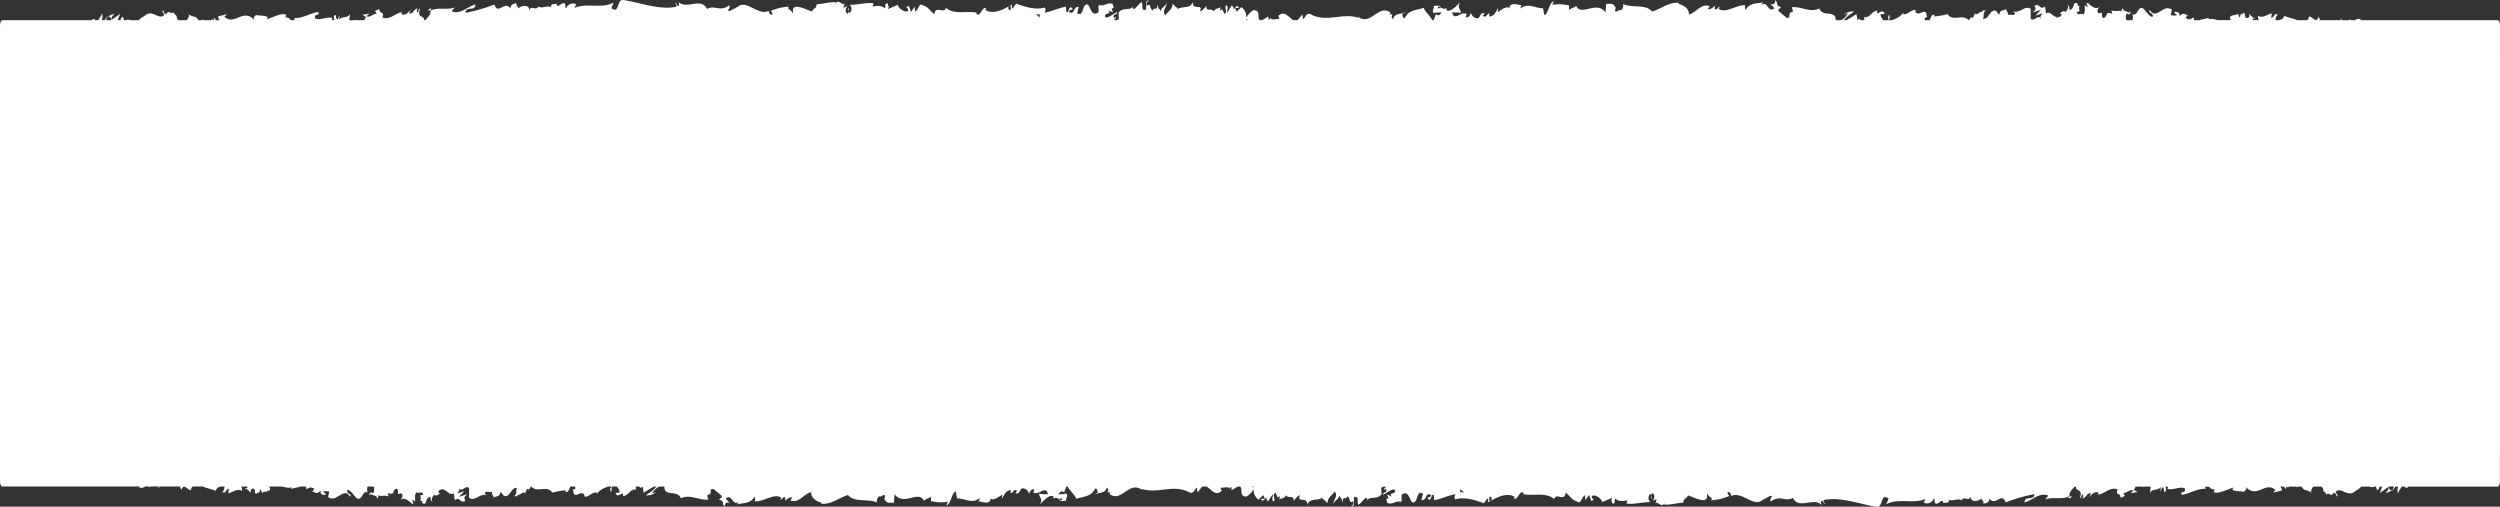 <svg xmlns="http://www.w3.org/2000/svg" viewBox="0 0 2026.63 410.74"><rect x="0" y="0" width="2026.63" height="410.74" fill="#333333" stroke="none"/><defs><style>.cls-1{fill:#fff;}</style></defs><g id="Layer_2" data-name="Layer 2"><g id="Layer_1-2" data-name="Layer 1"><path class="cls-1" d="M2024.62,16.36h-111.2c.1-.4.32-.59.88-.3-2.16-1.55-3.9-.59-5.32.3h-3.24a2.15,2.15,0,0,1-.17-.34l.37-.34a9.89,9.89,0,0,0-1.73.68h-5.92l-.58-1.85-.28,1.85h-11.89c0-.08,0-.15,0-.24,0,.09,0,.16-.07.24H1880c.73-.59,1.1-.6-.62-2.58-1.67,6-5.38-1.31-7.71-.16,0,1.68-.68,2.41-1.67,2.74h-7.9c-1.83-1.17-7.43-2.1-10.39-3.51l.11-.8c-.49,3.35-2.45,3.93-4.51,4.31h-2.64c.15-2.44.67-3.52,2-4.72l-2.57,0a4.39,4.39,0,0,1-3.07,2.92l.65-3.61c-3.42.2-6.88,4.25-11.28,1.84a12.9,12.9,0,0,0,.52,3.55h-1.28c-.51-.31-.82-.25-1,0h-2.18a2,2,0,0,1-.29-1.57c.41-.26,1.4,1.07,2,.05a7.18,7.18,0,0,1-4.71-4c.16,1.48,0,3.49-1.32,3.83-3.42.19-1.17-3.12-3.16-4.46-.83,1.81-3-.06-3.07,3.82-1,0-1.18-1.83-1.57-2.88-1.77,1.71-8.26.49-6.27,4.62l.46.27c-.09.08-.19.08-.29.17a2.39,2.39,0,0,1-.22.12h-10.22c-2.49-.71-5-1.35-7.35-.66V14.4c-2.42,1-5.21,1.07-7.51,2h-4.26a3.44,3.44,0,0,1-.29-2.2c-2.62,1-2.92,2.43-6.71.29,2.64-2.27-.91-2,2.71-1.66-3.41-1.12-4.18-3.2-7.85.35,1.25-3.33-2.56-4.19-4.18-3.2l2.39,2.38a11.08,11.08,0,0,1-5-.09l.88-4.38c-7-5.32-12.59,9.06-17.9.15-1.85,3.06,3.79,2.16,2.14,5.73-3.21-.59-6.55-6.86-7.56-6.88-4.4-2.42-4.1,6.39-8.7,4.74a7.28,7.28,0,0,1,.05,4.77h-4.91c-.81-2-.62-4.6.64-5.38a.86.86,0,0,1,1.11.9c1-.57,2.4-1.24,1.13-2.93l-.42,1.56c-1.59-1.59-6-1.43-5-4-2.43,1.48-1,2.55.76,3.36-4.12-2.26-6.44-.06-10.68-1.58.68.86,1.3,2.69.63,2.67-6.22-1.93-2.74,3-7,3.65-2.39-2.38.86-5.68-3.38-3.69-2.59-1.61-.55-4.14.48-5.41-3.87,3-7.22-2-9.43-2.53l2-1.26a5.34,5.34,0,0,1-3.23.72l1.16,3.12c-1.2-.54-2.21-.55-2.19-1.85-1.23,2,1,5.19-1.5,8-1.59-1.58-4.85,1.7-5.4-2.44,4.54,1.28.4-3.17,2.73-4.52a3.59,3.59,0,0,1-2.06-.38c-.18-.46.17-.85.5-1.09-4.8-3.7-2.21,4.68-7.18,4.58.63-2.33-1.15-4.42-2-3.92,2,0,1,3.89-.88,5.68-3.19-1.82-3.46,1.35-5.13,1.14l1.9.85c-.64,2.33-2.24,2-4.46,2.76a1.18,1.18,0,0,1,.36-1.11c-2.31,1.39-5.1-4.87-8.15-2.42-1.59-1.58-.15-4.39-1.55-5.46-3.86,3-4.18-3.2-8.23-.69,1.17,3.13,1.37,2.37-1.48,5.42l6.66-2.2-4.27,4.56c2,0,4.24-2,5.44-1.44-2,2.56-1.82,1.78-.86,4.38-2.75-4.7-5.46,2.74-8.64-.44l.1-7.76c-4.78-3.46-8.49,4-14.7,2l2,1.35c-.83,3.08-3.83.43-5.84,1.68.19-2.59-1.07-3.54-1.93-5.15.11,1.92-4.54-.18-5.1,5L1618,8.71c-5-1.4-5.72,7.39-10.54,6.51,1.45-2.82-.74-4.66,2.49-6.68-1.61,0-3.06-.5-3.08,1.3-.94-1.63-4.47,3.49-5.94,1-.68,1.14-.9,3.86-2.71,3.64a2.16,2.16,0,0,1,0-1c-.28.85-1.72,1.4-1.66,2.85h-.67c-5.09-5.41-13,1.57-17-4.88a66.75,66.75,0,0,1-10.93,1.9c.21-.78,0-1.3.62-1-2.85-1.56-3.15,2-4.37,4h-3.74c-1.5-3.21,2.95-1.62,1.46-3.11-.69-8.54-6,1.17-9.4-3.82l.81-.5c-2.57-2.91-6.27,3.23-10.48,2.62a2.65,2.65,0,0,0,0-1.29c-2.22,3.36-5.95,5-9.4,6.1h-2.59c1-2.13,1.38-1.23.69-4.26-1.17.32-.61,2.5-1,4.26h-3.84a8.39,8.39,0,0,1-2.34-4.9l3.41-.2c-1.75-4.69-4.42.16-6.22-.65l.23-2c-5.23.66-5.3,5.83-10.92,5.46l.58,1.55c-.19.31-.36.57-.52.79h-2.42c-.59-.81-1.23-1.58-2.58,0h-.15l-.9-5a82.12,82.12,0,0,1-8.31,5h-1.83c2.2-3.23,5.94-5.08,8.35-7.16-2,0-6.83.38-7.88,2.94.81-.5,1.83-1.77,2.63-1a12.38,12.38,0,0,1-5.49,5.19h-4.2c.06-8.85-10.55-1.95-13.37-9.55-7.08,3.72-14.06-1.58-22.31-1,2.93,7.83-2.41.22-1.9,8.26-1.91.51-2.64.39-2.82-.12l.4.33-.42-.38v0l-5.82-4.8c-1.38-2.34,1.83-1.77,1.65-3.57C1439.3,5,1441.74,2.16,1439,0c.57,2.88-1.46,4.12-3.86,3l3.38,3.71c-5.88,4.28-5.09-6.75-11-2.51l1.88-2.53c-3,1.49-11.23-.05-14.21,6.41-.54-.93-1.25-3.13.09-3.71-7.27-1-16.19,6.87-21.84,2.9l.55-2c-1.35.57-2.36,3.7-4.06,1.72.09-.82.55-2-.08-2.08-.72.68-3.6,3.44-5.4,2.3l1.54-2.21c-7.1-2.58-10.89,5.38-16.84,6.73,0-5.79-5.56-7.67-8.35-8.61l.1-.81c-8.26-.72-14,4.79-21.68,7.06-4.75-6.28-16.09-2.63-23.72-6.15,1.17,1-.19,4.51-1.54,5.09-1.79-1.17-5,4-4.67-1.29l.64.1c-1.35-5.21-5-3.82-7.9-4l-.48,6.94c-7.51-10.1-19.69,3.71-23.79-5.34-1.82,1.74-4.06,1.72-5.86,3.46l.1-3.73c-5-.95-7.54-1.41-13.75-.53l1.27-2.66c-3.51-.24-4.43,10.73-7.66,11l-1-5.55c-6.11.08-12.3-4.8-18.34.24.1-.81.28-2.42,1.27-2.64-2.88-.15-11.13-3.76-10.09,3.86-.07-5-6.31-.48-9.61,1.71l.52-3.67c-2.79,4.68-2.88,6-6.77,7.26-.92-.47-.81-2.93.42-2-3.08-1.92-2.4,3.47-6.12,1.52l1.39-2.34c-3.17-.29-2.91,1-4.65,3.7-2,1.47-6-.93-6.47-4.24-.42,2-2.16,4.72-4,3.76a2.63,2.63,0,0,1,.77-2.4c-5.29-2.5-7.86,4.26-11.5.66A3.69,3.69,0,0,0,1177,10c3.85.08,7,.26,7.26.49,0-3.32-3.37-3.93-.69-8.57-2.72,2.55-7.38,8.08-10.69,6.49a4.83,4.83,0,0,1-.43-1.17l.34-.37a1.87,1.87,0,0,0-2.09.54,6.38,6.38,0,0,0-2.74-1c-.39-2.79-3.89-1.5-5.58-1.64.14,3.7-2.08,3.1,0,6.16-.27-.27.32-.45,1.44-.6.26-.11.56-.16.72-.38,0,.1-.07.22-.11.32,1.11-.1,2.56-.19,4.2-.24-1.33,1.87-2.73,3.45-4.6,1.4-.66,1.82-1.37,3.66-1.91,4.94h-1c-2.41-4.51-6.32-7.13-6.9-10.09-5.16,2.07-12.17,1.36-15.41,8.31-1.47.89-1.69-2-2.24-3.09.85-.69,1.86-.59,2.32-1.58-2.94,1.78-8.7.69-9.4,5.54-3.71-2.19,2.08-4.47-3-3.67l.69-1.49c-9.84-7.61-16,11.68-26.79,2.9a2,2,0,0,1,.74,1.24c-12.64-4.39-26,4.12-38.53-2.84-3.55-1.41-3.93,1.69-6.1,4.05l-.76-4-3.7,4.58c-.09.05-.17.07-.25.11h-3.21c-3.71-1.79-7.16-8.39-12.28-3.51l.86,2.67c-2.38-.5-7.56,1.58-7.16-1.5-.24.49-.78,2.79-1.71,1.39l-.08-2.08-5,3h-1.89c-2.67-2.14,1.12-7.75-4.91-8.12-2,.64-5.29,4.15-6.05,6.23,0-3.27-.87-6.3-4-8.69l-3.85,3.74-1.24-3,3.24-.18c-1.84-2.8-3-.32-4.31,1.37a5.33,5.33,0,0,0-1.62-3.27l-3.79,5.85c-.45-2.4,1.7-4.75-.84-6.08-1.77,2.72,1.7,5.37-1.23,7.15-1.85-2.78-1.31-5-3.47-2.67a3.06,3.06,0,0,1,1-3.27c-1.93,1.89-5.1.8-6.1,4.05-1.92-3.43-6.5.9-6.31-4.9-.61,1.39-3.4,4.55-5.17,4.79C976,2.45,966.15,9,967,1.55c-2.39,6.23-8.65,2.77-12.89,6.23.24-.5.71-1.5,1.08-1.18-2.39-.52-3.08-2.4-4.61-3.58-.31,5.15-4,6.33-6,9.51-2.92-5,1.78-6,.86-10.83.15,4.18-5.08,4.17-4.09,7.65-2.23-3.08-1.92-1.49-3.08-5.77-.39,6.45-2.08,1.1-3.93,5.06-3.24-3.18-.84-6-4.39-4.08-1.7-2,1.47-4.26,1.47-4.26-3.62-.1-1.7,4.76-2.47,7.54-4.32,1.39-2-3.57-3.47-6.06-2.7,1.29-4.77,5.75-6.78,5.56-.15-.8-.54-1.09-.09-2.09-2.85,3.86-8.47.19-11.79,5a3.47,3.47,0,0,1-.43-1.21,24.94,24.94,0,0,1,.51,6.67,2.79,2.79,0,0,0-1.39.61h-2a4.72,4.72,0,0,1-.2-.72c1,.09,1.08-1.19,1.55-2.18l-1.7,1.38c-1.53-4.56,2.32-1.58,2.32-4.95-3.32,1.48-7.18,5.26-9.72,4-.54-4.47,5.94-1.51,2.55-5.48l3.93,1.71c-3-7,2.39.49-.37-7-5.18-1.3-5.79,2.27-10.95,1-1.16,2.48.38,3.67-.78,6.15-7.34,4.46-5.78-11.23-11.17-5.28-1.4,3-1.94,8.63-5.78,5.64l1.31-5c-5-.5-2.86,7.26-8.11,3.86.94-2,3.94-1.67,3.18-2.27-3.4-4-2.4,2.86-5,2.86L864,5.46c-5.33.7-11.21,3.93-17.11,4.75.32-1.33,1.33-2.73-.05-4.1-7.45,2.24-15.9-.54-23.09-3.2L821,6.77c-.63,0-1.18-1.74-.49-2.49-2.8-1.46-.14,2.45-1.49,4-1.59.27-2.11-2.22-1.1-3.38-4.94,3.27-14.08,7.05-19.28,2.91l1-1.14c-4.05-1.57-4.57,7.91-8.34,4.31l.73-.68c-8.81-1.68-18.53,1.86-25.25-4-1.27,5.56-8.71-2.48-9.28,5.27-5-3.84-3.58-5.22-10.66-7.81-1.89-.35-2.82,4.85-5.15,5.65l-.06-4-3.17,4.25-1.69-4.84-2.19,1a3.21,3.21,0,0,1,1.72,3c-3.43,1.84-8.35-2.82-8.43-4.9l-8.1,3.43a3.72,3.72,0,0,1,1.8-2.54c-3,2.29-.26-4.69-3.94-1.17.53.92-.29,2.42-.38,3.24-2-2.45-6.47-2.48-9.8-1.44l.64-2.79C702,1.9,695.38,4,688.64,3.9c2.42,1.3,1.86,6.15-.11,6.61l-.79-4.28c-1.28,2.65,2.06,1.61-.56,4.86-2.52-.5-1.69-4.87-.25-6.27l-3.06,1.49c-.18-1.28.54-2,.73-3.59-1.26,2.67-5.29-4.29-7.1.33l-.18-1.28c-6.74,0-9.79,1.44-15.29,1.65-.1,3.7-2.25,2.88-3.89,5.87-4-1.18-8.51-4.09-13.37-3.77-3.42,1.84-1,3.13-2.54,5.33-.25-3.37-5.1-3.06-2.59-5.48-5.83.55-7.45.68-14.83,3.41.8,1.38,1.7,2,1.23,3.13-1.33.55-3-1.41-2.85-3l.35-.35c-8.13,5-18.72-9.27-25.35-3.14L591.36,9c-3.15-.58,1.88-2.53-.45-4.61-7.38,5.62-11.66-.82-17.73,2.93-4.71-9.94-16.69.7-23-5.65l.36,2.34c-1.64,2.3-2-1.33-3.19-1.87.17,1.82,1.78,2.1.76,3.37-13.9,2.82-28.69-3.42-43-5.53-5.21-.62-2.95,12.11-9.52,6.52l1.86-4.34C486.94,7.41,476,2,465.65,6.44c.62-1,.63-2.31,1.64-2.29-2.18-3.16-8-.15-8.08,2.42-1.6-.29-.37-2.33-1.36-3.64-2.18-1.86-5.48,4-6.64.89-.12-.33.18-.66.51-.92-1.85.86-6-.39-4.76,2.91-3.86-1.74-7.39,1.61-10.47-.54-2,4.07-6.62-2-7.26,3.8.28-5.95-6.77-4.8-9.22-2,.82-1.8-2.12-1.87-1.16-4.35C416.06,2.8,413.5,3.9,414,7c-5.14-7.12-10.33,5.73-13.22-3.39a132.17,132.17,0,0,1-23.4,6.75c.26-5.93,8.23-.59,7.91-6.82C378.21,6,374.14,11,367.13,9.6c-1.82-.81,1-2.57,1.64-3.58-7.06,2.44-13.66-.54-19.94,2.69,0-.55.69-1.16,1.33-1.61-1.23.19-2.88-.87-2.74,1.83l1.21-.74c1.45,2.88-1.87,5.93-3.83,8.17h-1c.09-4.57-6.18-.93-3.21-9.63A3.8,3.8,0,0,0,339,10.32c-1.21-.53-1.59-1.58-.36-3.63-4.44,1.47-2.86,4.33-6.88,4.27,0-1.31.82-1.81,1.24-3.34-2,2.54-4.08,5.09-7.48,4,.18-.68-.1-1.55.5-1.75-5.66.61-9.74,6.69-16,4.28,1.89-5.67-2.18-1.87-2.52-6.77L304,8.82l1.38,2.38c-3-.08-5.67,3.49-8.27,1.89l2.25-2-5.65.93,3.19,1.87a3.81,3.81,0,0,0-1.39,2.5h-6.47a4.63,4.63,0,0,1-.41-.61s0,0,0,0c-.2.22-.4.43-.61.63h-4.81c0-1.81.55-4.3.26-5.11-1.43,4-6.68,1.35-8.72,5.11h0a8.11,8.11,0,0,0,.26-3.73L273.78,16c-1.4-1.07-1.6-1.59-1.38-3.64-3.14-.46-.83,3.26-1.56,4h-1a7.62,7.62,0,0,1-1.07-.49c.39-.27.21-.77,1-1.27-5-1.4-9.67,2.11-14.27.47-1.36-4.94,4-1.21,2.46-5.37-6.63.89-13.73,5.92-20.15,4.75L239,15a6.58,6.58,0,0,1-.29,1.36H236c-1.51-1.33-3.32-3.19-5-1.52.79-.51,1-3.87.83-3.09-4.4-1.12-9,1.71-15.65,3.9l.82-1.79c-2.59-1.6-6.82-.92-9.62-1.73-.83,1.78-2.43,1.49-1.46,4.1-8.63-10.2-16.46,5.47-24.11-3,.91,0,2.18-1.57,1.45-1.58l-6.52,1.66c.4,2.36.7,2.18,1.46,3.08h-3.1c-.54-.84-1.24-1.63-1.71-2.26a7.85,7.85,0,0,1-.12,2.26h-.44c-.92-1.24-1.26-.89-1.47,0H165a3.86,3.86,0,0,0,.06-.54,2.76,2.76,0,0,0-1.29.54h-2.88c-2.19-3.3-2.59-2.47-4.4-3.08l.19.09-4.46-1.87,1.13,1.12a10.84,10.84,0,0,1-2,3.74h-7c-.13-.85-1.27-1-1.07-3.33-1.14-1.11-2.86-2.35-2.37-3.47-2.1,3.21-3.51-2.53-6.47,2.17-.14-1.28-2.25-.13-1.78-3.35-2.73,1,.65,2.23.42,3.84-4.21,4.38-9.9-5.31-15.95.7a15.17,15.17,0,0,0-4.6,3.44h-6.58a5,5,0,0,0-4.08,0h-1.36a5.54,5.54,0,0,0-1-2.74c-1.21.21-1.44,1.88-2,2.74H95.53a21,21,0,0,1,2-5.11c-2.35,1.18-4.68,3.58-7.11,4.73-.65-2.23,1.47-3.39,2.33-4.85-2.65,1-6.8,2-7.83,5.23H82.55a10,10,0,0,0,.2-5.57c-1.34,3.54-1.83,2.85-3,5.57H77a3.7,3.7,0,0,1,0-1.15c-.43,1-1.81-.56-2.61,1.15H2c-1.11,0-2,2-2,4.39V367.53c0,2.42.9,4.38,2,4.38H2024.62c1.11,0,2-2,2-4.38V20.75C2026.63,18.33,2025.73,16.36,2024.62,16.36ZM1165.54,6.88c0,.13-.1.29-.13.45a7.68,7.68,0,0,1,.45-1.86c1.12-.52,1.5.21,1.65,1A11.14,11.14,0,0,0,1165.54,6.88ZM846.83,11.37l1.74-.21c-.36.05-.87.13-1.74.28Zm-4,.28c.25,1.27,0,2.59-.74,2.52.39-.86-1.28-1.59-2.34-2.67A17.24,17.24,0,0,0,842.8,11.65Zm167.62,4a2.68,2.68,0,0,1,1.34.67h-1.38C1010.4,16.14,1010.41,15.91,1010.42,15.69ZM86.77,14.27c2.13-2.51,3.18.54,3.45,2.09H86A3.92,3.92,0,0,1,86.77,14.27Z"/><path class="cls-1" d="M2,394.37H113.2c-.09.41-.32.6-.87.31,2.16,1.55,3.9.59,5.31-.31h3.25c0,.12.11.21.17.35l-.37.34a9.37,9.37,0,0,0,1.72-.69h5.93l.58,1.86.27-1.86h11.9c0,.09,0,.15,0,.24,0-.08,0-.15.07-.24h5.43c-.73.6-1.1.61.63,2.58,1.66-6,5.37,1.32,7.7.17,0-1.68.69-2.42,1.67-2.75h7.9c1.84,1.17,7.43,2.11,10.4,3.52l-.11.8c.49-3.35,2.45-3.94,4.51-4.32H182c-.16,2.45-.67,3.53-2,4.73l2.56,0a4.4,4.4,0,0,1,3.08-2.92l-.65,3.61c3.42-.2,6.88-4.25,11.28-1.84a13,13,0,0,0-.52-3.56H197c.52.32.82.26,1,0h2.18a2.13,2.13,0,0,1,.29,1.58c-.41.25-1.4-1.07-2-.05a7.2,7.2,0,0,1,4.71,4c-.16-1.48,0-3.5,1.32-3.83,3.41-.19,1.17,3.12,3.16,4.46.83-1.81,3,.06,3.06-3.82,1,0,1.19,1.83,1.58,2.88,1.76-1.71,8.26-.49,6.26-4.62l-.45-.27c.08-.08.18-.09.29-.17l.22-.13h10.22c2.49.71,5,1.36,7.35.66v1.31c2.42-1,5.21-1.08,7.51-2h4.25a3.41,3.41,0,0,1,.29,2.21c2.63-1,2.92-2.43,6.71-.29-2.63,2.27.91,2-2.7,1.66,3.41,1.12,4.18,3.2,7.84-.35-1.24,3.32,2.57,4.19,4.19,3.19l-2.39-2.37a11,11,0,0,1,5,.09l-.88,4.37c7,5.32,12.58-9.05,17.9-.15,1.84-3.05-3.79-2.15-2.14-5.73,3.21.59,6.55,6.87,7.56,6.88,4.39,2.43,4.1-6.39,8.7-4.73a7.36,7.36,0,0,1-.06-4.78h4.92c.81,2,.62,4.6-.65,5.38a.84.84,0,0,1-1.1-.89c-1,.57-2.4,1.24-1.13,2.93l.41-1.56c1.6,1.59,6,1.42,5,4,2.43-1.48,1-2.56-.76-3.37,4.12,2.26,6.44.07,10.68,1.59-.68-.86-1.3-2.69-.63-2.68,6.22,1.94,2.74-3,6.95-3.64,2.4,2.38-.85,5.68,3.39,3.69,2.59,1.61.55,4.14-.48,5.41,3.86-3,7.22,2,9.43,2.53l-2,1.26a5.34,5.34,0,0,1,3.23-.72L334,405.16c1.19.54,2.21.55,2.18,1.85,1.24-2-.94-5.19,1.51-8,1.59,1.58,4.85-1.71,5.4,2.43-4.54-1.27-.4,3.18-2.74,4.52a3.74,3.74,0,0,1,2.07.39c.18.46-.17.85-.5,1.09,4.8,3.7,2.2-4.68,7.17-4.59-.63,2.34,1.16,4.43,2,3.93-2-.05-1-3.89.88-5.68,3.18,1.82,3.46-1.35,5.13-1.14l-1.91-.85c.65-2.34,2.24-2,4.47-2.77a1.22,1.22,0,0,1-.36,1.12c2.31-1.39,5.1,4.87,8.14,2.42,1.6,1.58.16,4.38,1.56,5.45,3.85-3,4.17,3.2,8.23.7-1.17-3.13-1.38-2.37,1.48-5.43L372,402.83l4.27-4.56c-2,0-4.24,2-5.45,1.44,2-2.56,1.83-1.78.87-4.38,2.75,4.7,5.45-2.75,8.63.43l-.09,7.77c4.78,3.46,8.49-4,14.7-2l-2-1.35c.83-3.09,3.83-.43,5.85-1.68-.19,2.59,1.06,3.54,1.92,5.15-.1-1.93,4.55.18,5.11-5l2.77,3.42c5,1.4,5.72-7.39,10.54-6.51-1.45,2.82.74,4.66-2.49,6.68,1.61,0,3.06.5,3.08-1.3.94,1.63,4.46-3.5,5.94-1,.68-1.14.9-3.86,2.71-3.64a2,2,0,0,1,0,1c.29-.85,1.73-1.4,1.67-2.86h.67c5.08,5.42,13-1.57,17,4.89a67.12,67.12,0,0,1,10.93-1.9c-.2.78,0,1.29-.61,1,2.85,1.56,3.15-2,4.36-4h3.75c1.49,3.21-3,1.63-1.47,3.12.7,8.54,6-1.17,9.41,3.82l-.82.5c2.58,2.9,6.28-3.23,10.49-2.62a2.61,2.61,0,0,0,0,1.28c2.22-3.35,5.95-5,9.4-6.1h2.58c-1,2.13-1.37,1.24-.68,4.26,1.17-.31.61-2.49,1-4.26H500a8.39,8.39,0,0,1,2.35,4.91l-3.42.2c1.75,4.69,4.42-.16,6.22.65l-.23,2.05c5.23-.67,5.31-5.83,10.93-5.46l-.58-1.55c.19-.32.36-.57.52-.8h2.42c.59.82,1.23,1.58,2.58,0h.14l.91,5.06a82.71,82.71,0,0,1,8.3-5.06H532c-2.2,3.24-5.94,5.08-8.35,7.17,2,0,6.83-.38,7.88-2.94-.81.5-1.83,1.77-2.63,1a12.3,12.3,0,0,1,5.49-5.2h4.19c-.06,8.85,10.55,2,13.38,9.55,7.08-3.72,14.05,1.59,22.31,1-2.93-7.83,2.41-.23,1.9-8.27,1.91-.51,2.64-.38,2.82.13l-.4-.33c.17.15.27.25.42.37v0l5.81,4.8c1.38,2.34-1.82,1.77-1.65,3.57,4.21.62,1.77,3.41,4.55,5.54-.57-2.87,1.47-4.11,3.87-3l-3.38-3.7c5.88-4.28,5.08,6.74,11,2.51L597.3,409c3-1.5,11.22.05,14.21-6.41.53.93,1.24,3.13-.09,3.71,7.27,1,16.18-6.87,21.83-2.9l-.55,2c1.36-.57,2.36-3.7,4.06-1.72-.08.81-.54,2,.09,2.08.71-.68,3.6-3.45,5.4-2.3l-1.54,2.21c7.09,2.58,10.89-5.38,16.83-6.73,0,5.79,5.57,7.67,8.36,8.6l-.1.82c8.26.72,14-4.79,21.68-7.07,4.75,6.29,16.08,2.63,23.71,6.16-1.16-1.06.19-4.51,1.55-5.09,1.79,1.17,5-4,4.67,1.29l-.64-.1c1.35,5.2,5,3.82,7.9,4l.47-6.94c7.52,10.1,19.7-3.71,23.8,5.33,1.81-1.73,4.06-1.71,5.86-3.45l-.1,3.73c5,.95,7.54,1.41,13.75.53l-1.27,2.66c3.5.24,4.42-10.74,7.66-10.95l1,5.55c6.11-.09,12.3,4.79,18.34-.25-.1.82-.28,2.42-1.27,2.65,2.88.14,11.13,3.76,10.09-3.87.07,5,6.3.49,9.6-1.7l-.51,3.66c2.79-4.68,2.88-6,6.77-7.26.92.48.8,2.94-.42,2,3.07,1.92,2.39-3.47,6.12-1.52L823.14,400c3.16.28,2.91-1,4.65-3.7,2-1.47,6,.93,6.47,4.24.42-2,2.15-4.72,4-3.77a2.65,2.65,0,0,1-.77,2.41c5.28,2.49,7.86-4.26,11.49-.66a3.77,3.77,0,0,0,.62,2.19c-3.86-.09-7-.26-7.26-.5,0,3.32,3.37,3.94.69,8.58,2.72-2.55,7.38-8.08,10.68-6.5a5,5,0,0,1,.44,1.17l-.34.38a1.89,1.89,0,0,0,2.09-.54,6.27,6.27,0,0,0,2.74,1c.39,2.8,3.89,1.51,5.58,1.64-.14-3.69,2.07-3.1,0-6.15.27.27-.32.44-1.45.6-.25.11-.55.16-.72.38a2.67,2.67,0,0,1,.12-.33c-1.11.11-2.56.19-4.21.25,1.34-1.88,2.74-3.45,4.61-1.4.66-1.82,1.37-3.66,1.91-4.95h1c2.41,4.52,6.32,7.14,6.9,10.1,5.16-2.07,12.16-1.37,15.41-8.31,1.47-.89,1.69,2,2.24,3.08-.85.7-1.86.59-2.32,1.59,2.94-1.78,8.7-.69,9.4-5.54,3.7,2.19-2.08,4.46,3,3.67l-.69,1.48c9.83,7.62,16.05-11.67,26.79-2.89a2,2,0,0,1-.75-1.24c12.65,4.39,26.06-4.12,38.54,2.84,3.54,1.4,3.93-1.7,6.09-4l.77,4,3.7-4.58c.09-.06.17-.07.25-.12H978c3.71,1.79,7.16,8.4,12.27,3.52l-.85-2.68c2.38.51,7.55-1.57,7.15,1.5.25-.48.79-2.78,1.72-1.38l.07,2.07,5-3h1.88c2.68,2.15-1.11,7.76,4.91,8.12,2-.64,5.3-4.14,6.06-6.22,0,3.27.86,6.29,4,8.69l3.86-3.75,1.24,3-3.24.19c1.84,2.79,3,.32,4.31-1.37a5.3,5.3,0,0,0,1.62,3.27l3.78-5.85c.46,2.4-1.7,4.75.85,6.07,1.77-2.71-1.71-5.37,1.23-7.15,1.84,2.78,1.31,5.05,3.47,2.67a3.08,3.08,0,0,1-1,3.28c1.93-1.89,5.1-.8,6.09-4.06,1.93,3.44,6.51-.89,6.32,4.91.61-1.39,3.4-4.55,5.17-4.8-3.24,6.94,6.62.41,5.77,7.85,2.39-6.24,8.64-2.77,12.88-6.23-.23.49-.7,1.5-1.07,1.18,2.38.52,3.08,2.4,4.61,3.58.31-5.15,4-6.33,6-9.51,2.93,5-1.77,6.05-.85,10.82-.15-4.17,5.08-4.16,4.08-7.64,2.24,3.07,1.93,1.49,3.08,5.76.4-6.44,2.09-1.09,3.94-5,3.24,3.18.83,6,4.39,4.08,1.69,2-1.47,4.25-1.47,4.25,3.62.11,1.7-4.75,2.47-7.54,4.32-1.38,2,3.58,3.47,6.06,2.7-1.28,4.77-5.74,6.78-5.55.15.8.54,1.09.08,2.09,2.86-3.86,8.47-.19,11.8-5a3.69,3.69,0,0,1,.43,1.21,25,25,0,0,1-.51-6.67,2.77,2.77,0,0,0,1.38-.62h2a4.23,4.23,0,0,1,.19.73c-1-.1-1.08,1.18-1.54,2.17l1.7-1.37c1.53,4.56-2.32,1.57-2.32,5,3.31-1.48,7.18-5.26,9.72-4,.53,4.46-5.94,1.5-2.55,5.47l-3.93-1.7c3,7-2.39-.49.37,7,5.17,1.3,5.79-2.27,11-1,1.16-2.48-.38-3.67.78-6.15,7.34-4.46,5.77,11.22,11.17,5.28,1.39-3,1.94-8.63,5.78-5.64l-1.31,5.05c5,.5,2.86-7.26,8.1-3.86-.93,2-3.93,1.67-3.18,2.27,3.4,4,2.41-2.86,5-2.86l.54,4.47c5.34-.71,11.21-3.94,17.12-4.75-.33,1.33-1.34,2.73,0,4.1,7.46-2.24,15.91.54,23.1,3.19l2.74-3.86c.64.05,1.19,1.75.5,2.5,2.8,1.46.14-2.45,1.49-4,1.59-.27,2.1,2.22,1.09,3.38,5-3.27,14.08-7.05,19.29-2.92l-1,1.15c4,1.57,4.57-7.91,8.33-4.31l-.72.68c8.8,1.68,18.53-1.86,25.24,4,1.28-5.56,8.72,2.48,9.28-5.28,5,3.84,3.59,5.23,10.67,7.81,1.89.36,2.81-4.84,5.15-5.65l.06,4.05,3.17-4.25,1.69,4.85,2.19-1a3.21,3.21,0,0,1-1.72-3c3.42-1.84,8.34,2.82,8.43,4.89l8.1-3.42a3.79,3.79,0,0,1-1.8,2.54c3-2.29.26,4.68,3.94,1.16-.53-.92.29-2.41.38-3.23,2,2.45,6.47,2.47,9.79,1.44l-.63,2.79c6,.71,12.66-1.34,19.41-1.28-2.42-1.31-1.87-6.15.11-6.61l.79,4.28c1.28-2.65-2.06-1.62.56-4.86,2.52.49,1.69,4.87.24,6.27l3.07-1.49c.18,1.28-.54,1.95-.73,3.58,1.26-2.66,5.29,4.3,7.1-.32l.17,1.28c6.74,0,9.8-1.44,15.29-1.66.11-3.69,2.26-2.87,3.89-5.86,4,1.18,8.52,4.08,13.38,3.77,3.42-1.84,1-3.13,2.53-5.33.26,3.37,5.11,3.05,2.59,5.47,5.84-.55,7.46-.67,14.84-3.4-.8-1.38-1.71-2-1.24-3.13,1.34-.55,3.05,1.41,2.86,3l-.36.35c8.14-5,18.73,9.27,25.36,3.14l6.83-3.66c3.15.59-1.89,2.54.44,4.62,7.38-5.62,11.66.81,17.74-2.93,4.7,9.94,16.69-.7,23,5.64l-.37-2.34c1.64-2.29,2,1.34,3.2,1.88-.17-1.82-1.78-2.1-.76-3.38,13.9-2.82,28.69,3.42,42.94,5.53,5.21.63,3-12.1,9.53-6.51l-1.86,4.34c10.52-5.21,21.51.18,31.8-4.24-.61,1-.63,2.3-1.63,2.29,2.17,3.15,8,.15,8.08-2.42,1.6.29.37,2.32,1.36,3.63,2.18,1.87,5.47-4,6.63-.88.13.33-.17.66-.51.92,1.86-.86,6,.39,4.76-2.91,3.87,1.74,7.4-1.62,10.48.54,2-4.07,6.62,1.95,7.25-3.8-.27,5.95,6.78,4.8,9.22,2-.81,1.8,2.13,1.86,1.17,4.35,2.79-.08,5.34-1.18,4.86-4.24,5.14,7.11,10.33-5.73,13.22,3.39a131.09,131.09,0,0,1,23.4-6.75c-.27,5.93-8.24.59-7.92,6.82,7.07-2.45,11.15-7.54,18.16-6.11,1.82.82-1,2.58-1.64,3.59,7.06-2.44,13.65.54,19.94-2.69,0,.55-.7,1.16-1.34,1.61,1.24-.19,2.88.87,2.74-1.83l-1.2.73c-1.46-2.87,1.87-5.92,3.83-8.17h1c-.09,4.58,6.18.94,3.2,9.64a3.78,3.78,0,0,0,1.65-3.59c1.21.52,1.6,1.58.37,3.63,4.44-1.47,2.86-4.33,6.88-4.27,0,1.3-.82,1.81-1.24,3.34,2-2.54,4.08-5.09,7.48-4-.18.69.09,1.55-.5,1.75,5.66-.6,9.74-6.69,16-4.28-1.89,5.68,2.17,1.87,2.51,6.78l3.44-1.46-1.38-2.39c3,.09,5.68-3.49,8.27-1.88l-2.24,2,5.65-.93-3.2-1.86a3.81,3.81,0,0,0,1.4-2.51h6.46a4.8,4.8,0,0,1,.42.62h0l.6-.63h4.82c0,1.82-.55,4.31-.26,5.11,1.42-4,6.68-1.35,8.71-5.11h0a8.19,8.19,0,0,0-.27,3.74l1.24-3.34c1.4,1.07,1.6,1.58,1.37,3.64,3.15.45.83-3.27,1.57-4h1a9.75,9.75,0,0,1,1.06.49c-.39.27-.2.78-1,1.28,5,1.4,9.68-2.12,14.28-.48,1.36,4.94-4,1.21-2.47,5.38,6.64-.9,13.74-5.92,20.16-4.76l-1.2-.54a8.63,8.63,0,0,1,.29-1.37h2.77c1.5,1.33,3.32,3.2,5,1.53-.8.51-1,3.87-.83,3.09,4.4,1.12,9-1.72,15.65-3.91l-.82,1.79c2.59,1.6,6.82.93,9.62,1.74.83-1.79,2.43-1.5,1.46-4.1,8.62,10.2,16.45-5.47,24.11,3-.91,0-2.18,1.56-1.45,1.57l6.52-1.65c-.4-2.36-.7-2.18-1.46-3.09h3.09c.55.85,1.25,1.64,1.72,2.26a7.87,7.87,0,0,1,.11-2.26h.45c.92,1.24,1.26.9,1.47,0h6.37a4.21,4.21,0,0,0-.06.55,2.78,2.78,0,0,0,1.29-.55h2.87c2.19,3.31,2.59,2.48,4.41,3.09l-.19-.09,4.46,1.87-1.14-1.12a10.89,10.89,0,0,1,2-3.75h7c.13.86,1.27,1,1.08,3.34,1.14,1.11,2.86,2.35,2.37,3.47,2.1-3.22,3.51,2.53,6.47-2.17.13,1.28,2.25.12,1.77,3.34,2.74-1-.64-2.23-.41-3.84,4.21-4.37,9.89,5.32,16-.69a15,15,0,0,0,4.59-3.45h6.59a4.92,4.92,0,0,0,4.08,0h1.35a5.61,5.61,0,0,0,1,2.74c1.21-.2,1.44-1.87,2-2.74h1.92a21.22,21.22,0,0,1-2,5.11c2.35-1.17,4.67-3.57,7.11-4.72.64,2.23-1.47,3.39-2.33,4.85,2.65-1,6.79-2,7.83-5.24h2.35a10.08,10.08,0,0,0-.2,5.58c1.34-3.54,1.82-2.85,3-5.58h2.8a3.24,3.24,0,0,1,0,1.16c.44-1,1.81.55,2.62-1.16h72.3c1.11,0,2-2,2-4.38V43.21c0-2.42-.9-4.39-2-4.39H2c-1.11,0-2,2-2,4.39V390C0,392.41.9,394.37,2,394.37Zm859.07,9.49c0-.14.1-.29.13-.45a7.27,7.27,0,0,1-.44,1.86c-1.12.52-1.5-.21-1.66-1A9.86,9.86,0,0,0,861.08,403.86Zm318.72-4.49-1.74.21c.36-.05.86-.13,1.74-.29Zm4-.28c-.25-1.27,0-2.59.73-2.52-.39.85,1.29,1.59,2.35,2.67A17.29,17.29,0,0,0,1183.83,399.09Zm-167.62-4a2.56,2.56,0,0,1-1.34-.68h1.37Zm923.64,1.41c-2.12,2.52-3.17-.53-3.45-2.09h4.21A3.85,3.85,0,0,1,1939.85,396.46Z"/></g></g></svg>
